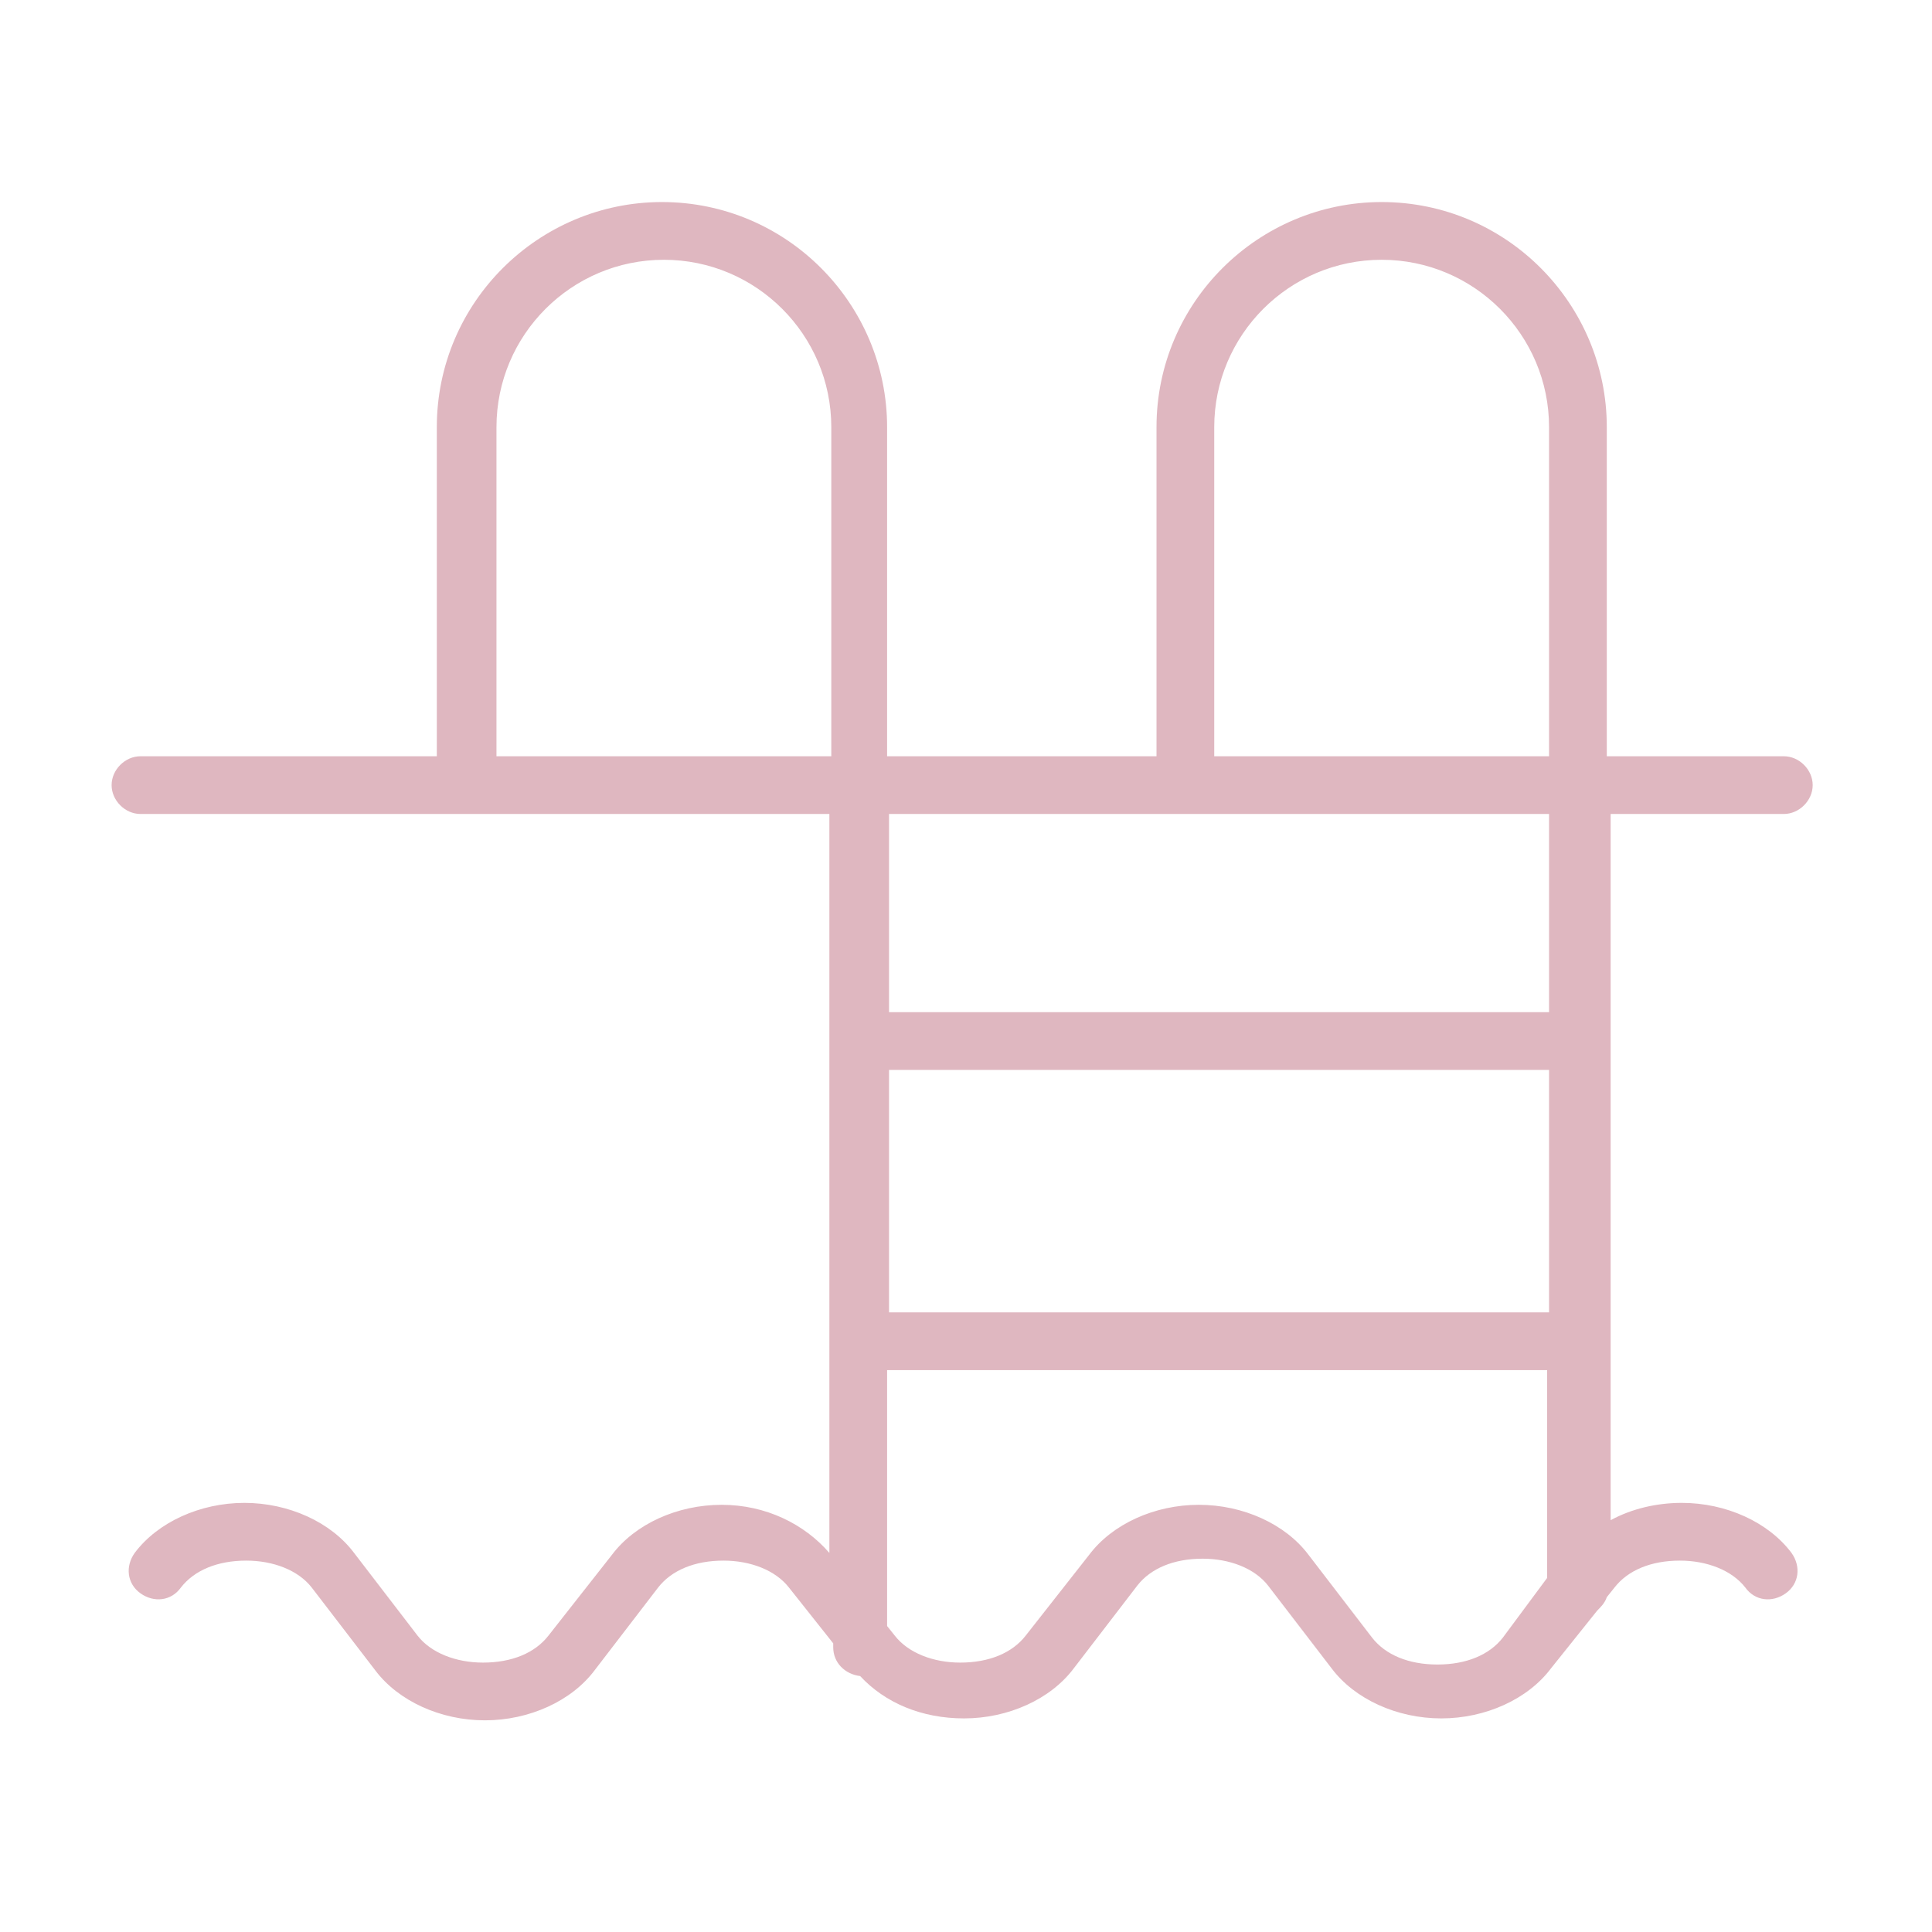 <?xml version="1.0" encoding="UTF-8"?> <!-- Generator: Adobe Illustrator 21.1.0, SVG Export Plug-In . SVG Version: 6.00 Build 0) --> <svg xmlns="http://www.w3.org/2000/svg" xmlns:xlink="http://www.w3.org/1999/xlink" id="Layer_1" x="0px" y="0px" viewBox="0 0 100.4 100.4" style="enable-background:new 0 0 100.4 100.4;" xml:space="preserve"> <style type="text/css"> .st0{fill:#DFB7C0;} </style> <path class="st0" d="M92.7,42.3c0.8,0,1.5-0.7,1.5-1.5s-0.7-1.5-1.5-1.5h-9.2V22.2c0-6.4-5.2-11.7-11.7-11.7 c-6.4,0-11.7,5.2-11.7,11.7v17.1h-14V22.2c0-6.4-5.2-11.7-11.7-11.7c-6.4,0-11.7,5.2-11.7,11.7v17.1H7.3c-0.8,0-1.5,0.7-1.5,1.5 s0.7,1.5,1.5,1.5h35.8v38.4c-1.3-1.5-3.3-2.5-5.6-2.5c-2.3,0-4.5,1-5.7,2.6L28.5,85c-0.7,0.9-1.9,1.4-3.4,1.4h0 c-1.4,0-2.7-0.5-3.4-1.4l-3.3-4.3c-1.2-1.6-3.4-2.6-5.7-2.6c-2.3,0-4.5,1-5.7,2.6c-0.5,0.7-0.4,1.6,0.3,2.1c0.7,0.5,1.6,0.4,2.1-0.3 c0.7-0.9,1.9-1.4,3.4-1.4c1.4,0,2.7,0.5,3.4,1.4l3.3,4.3c1.2,1.6,3.4,2.6,5.7,2.6c0,0,0,0,0,0c2.3,0,4.5-1,5.7-2.6l3.3-4.3 c0.7-0.9,1.9-1.4,3.4-1.4c1.4,0,2.7,0.5,3.4,1.4l2.3,2.9v0.2c0,0.8,0.6,1.4,1.4,1.5c1.3,1.4,3.2,2.2,5.4,2.2c0,0,0,0,0,0 c2.3,0,4.5-1,5.7-2.6l3.3-4.3c0.7-0.9,1.9-1.4,3.4-1.4c1.4,0,2.7,0.5,3.4,1.4l3.3,4.3c1.2,1.6,3.4,2.6,5.7,2.6s4.5-1,5.7-2.6l2.4-3 c0.2-0.2,0.4-0.4,0.5-0.7l0.4-0.5c0.7-0.9,1.9-1.4,3.4-1.4c1.4,0,2.7,0.5,3.4,1.4c0.5,0.7,1.4,0.8,2.1,0.3s0.8-1.4,0.3-2.1 c-1.2-1.6-3.4-2.6-5.7-2.6c-1.3,0-2.6,0.3-3.7,0.9V42.3H92.7z M63.1,22.2c0-4.8,3.9-8.7,8.7-8.7c4.8,0,8.7,3.9,8.7,8.7v17.1H63.1 V22.2z M25.8,39.3V22.2c0-4.8,3.9-8.7,8.7-8.7c4.8,0,8.7,3.9,8.7,8.7v17.1C43.2,39.3,25.8,39.3,25.8,39.3z M80.5,68.2H46.2V55.6 h34.3C80.5,55.6,80.5,68.2,80.5,68.2z M78.1,85.1c-0.7,0.9-1.9,1.4-3.4,1.4s-2.7-0.5-3.4-1.4l-3.3-4.3c-1.2-1.6-3.4-2.6-5.7-2.6 s-4.5,1-5.7,2.6L53.3,85c-0.7,0.9-1.9,1.4-3.4,1.4c0,0,0,0,0,0c-1.4,0-2.7-0.5-3.4-1.4l-0.4-0.5V71.2h34.3V82L78.1,85.1z M80.5,52.6 H46.2V42.3h34.3C80.5,42.3,80.5,52.6,80.5,52.6z"></path> </svg> 